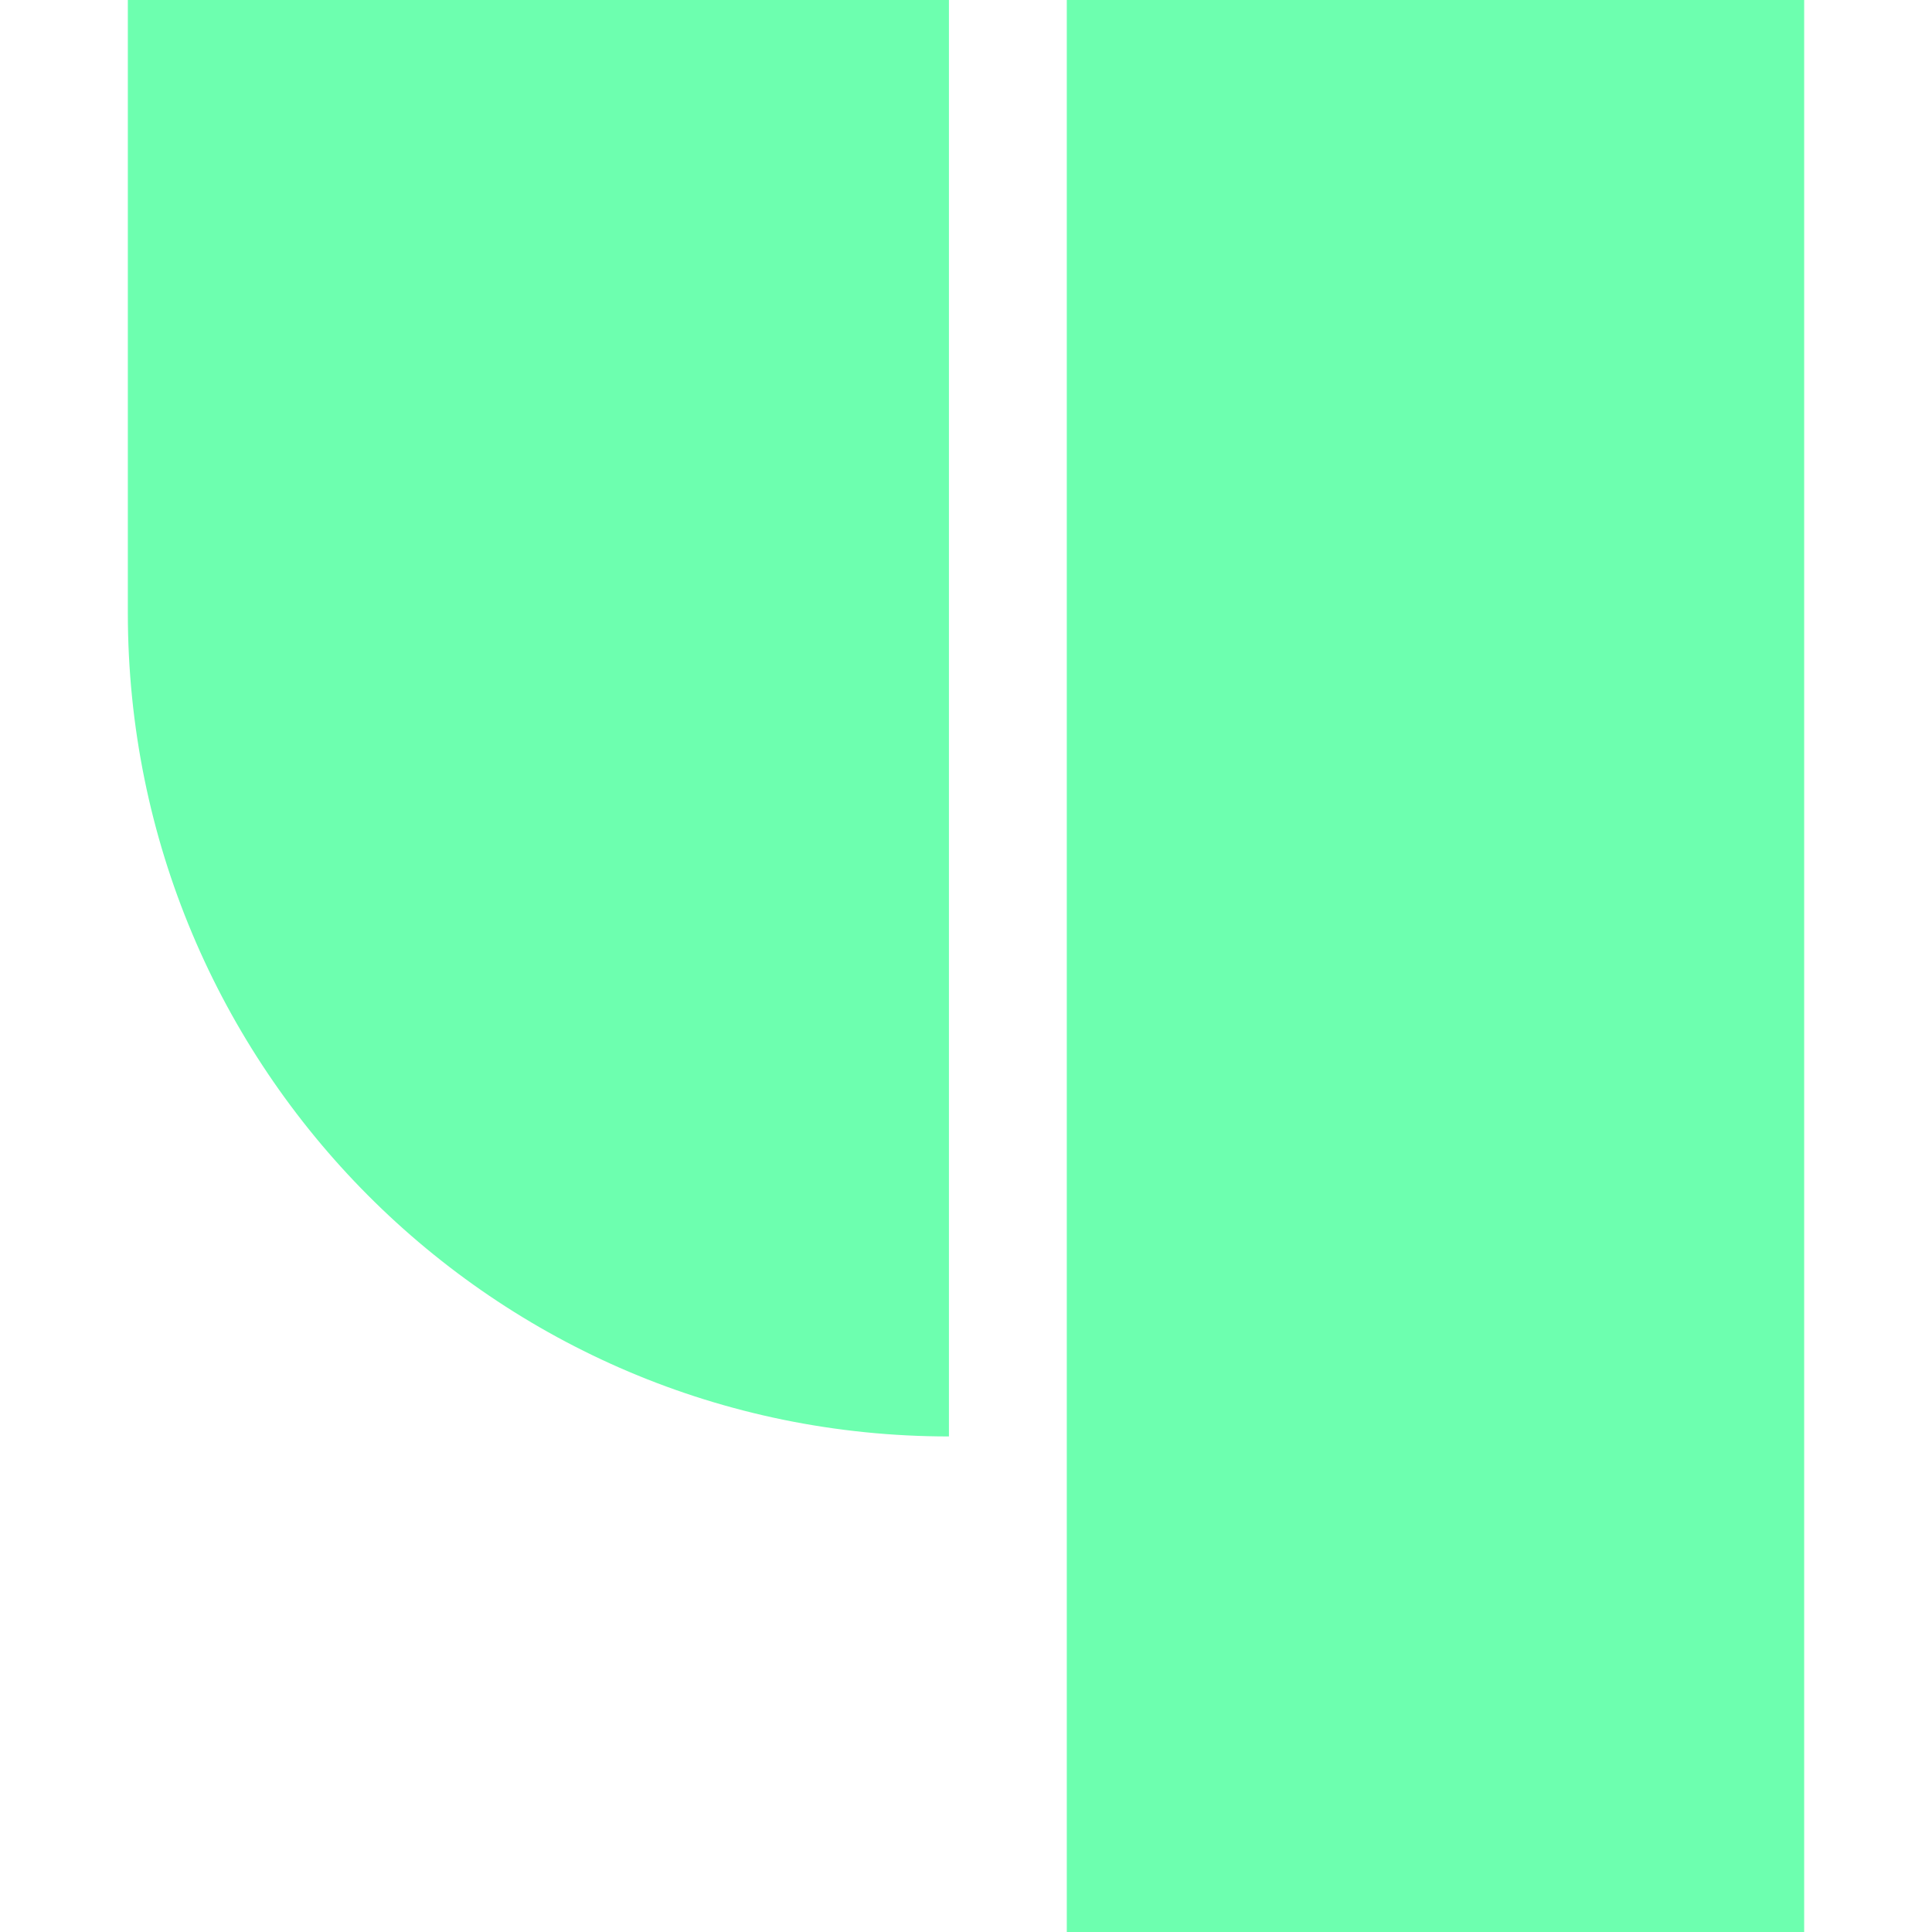 <?xml version="1.0" encoding="utf-8"?>
<!-- Generator: Adobe Illustrator 23.0.3, SVG Export Plug-In . SVG Version: 6.00 Build 0)  -->
<svg version="1.1" id="レイヤー_1" xmlns="http://www.w3.org/2000/svg" xmlns:xlink="http://www.w3.org/1999/xlink" x="0px"
	 y="0px" viewBox="0 0 60 60" style="enable-background:new 0 0 60 60;" xml:space="preserve">
<style type="text/css">
	.st0{fill:#6dffaf;}
</style>
<path class="st0" d="M29.47,44.61c-14.12,0-25.5-11.45-25.5-25.57V0h25.5V44.61z M56.03,0v60H33.13V0H56.03z"/>
</svg>
